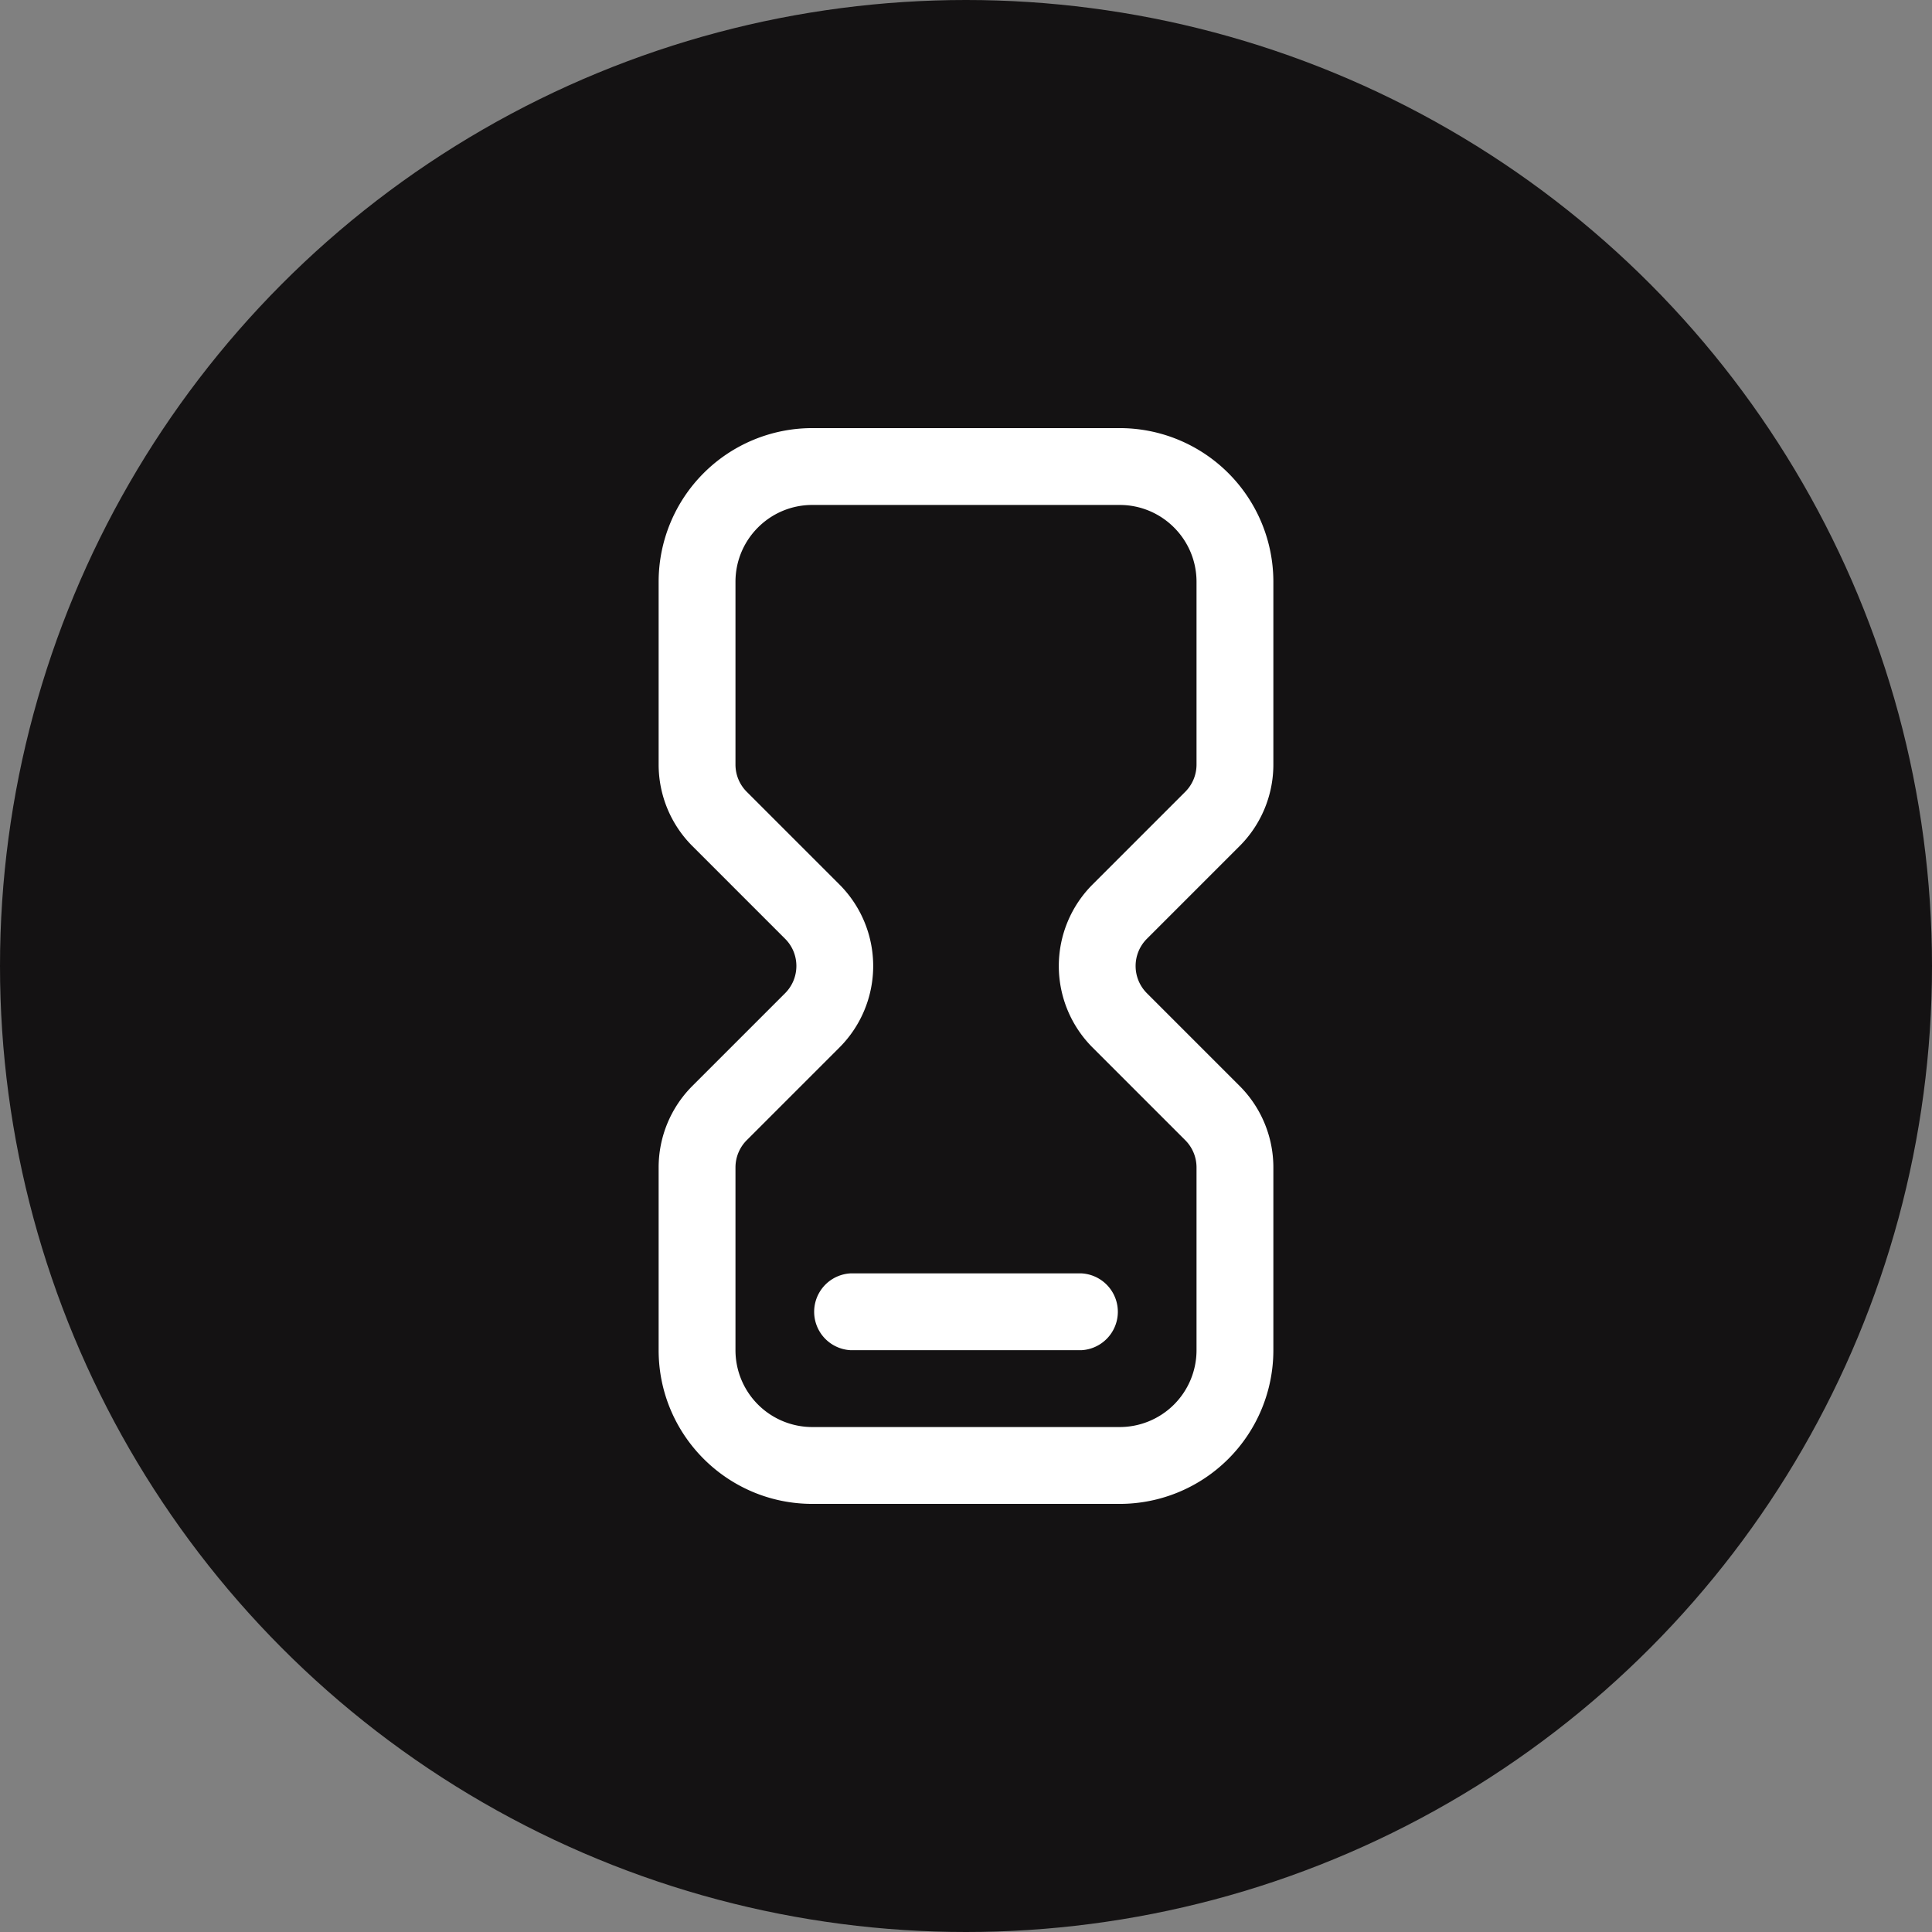 <svg width="22" height="22" viewBox="0 0 22 22" fill="none" xmlns="http://www.w3.org/2000/svg">
    <rect x="0" y="0" width="22" height="22" fill="#808080" stroke="none"/>
    <circle cx="11" cy="11" r="11" fill="#141213"/>
    <path d="M9.688 14.5a.438.438 0 0 0 0 .875h2.624a.438.438 0 0 0 0-.875H9.688z" fill="#fff"/>
    <path fill-rule="evenodd" clip-rule="evenodd" d="M12.75 4.875h-3.5a1.75 1.75 0 0 0-1.75 1.75v2.081c0 .348.138.682.384.928l1.057 1.057c.17.17.17.447 0 .618l-1.057 1.057c-.246.246-.384.58-.384.928v2.081c0 .966.784 1.75 1.75 1.75h3.5a1.75 1.75 0 0 0 1.75-1.75v-2.081c0-.348-.138-.682-.384-.928l-1.057-1.057a.438.438 0 0 1 0-.618l1.057-1.057c.246-.246.384-.58.384-.928V6.625a1.75 1.75 0 0 0-1.75-1.75zm-3.5.875h3.5c.483 0 .875.392.875.875v2.081a.438.438 0 0 1-.128.31l-1.056 1.056a1.313 1.313 0 0 0 0 1.856l1.056 1.056a.438.438 0 0 1 .128.31v2.081a.875.875 0 0 1-.875.875h-3.5a.875.875 0 0 1-.875-.875v-2.081c0-.116.046-.228.128-.31l1.056-1.056a1.313 1.313 0 0 0 0-1.856L8.503 9.016a.437.437 0 0 1-.128-.31V6.625c0-.483.392-.875.875-.875z" fill="#fff"/>
</svg>
